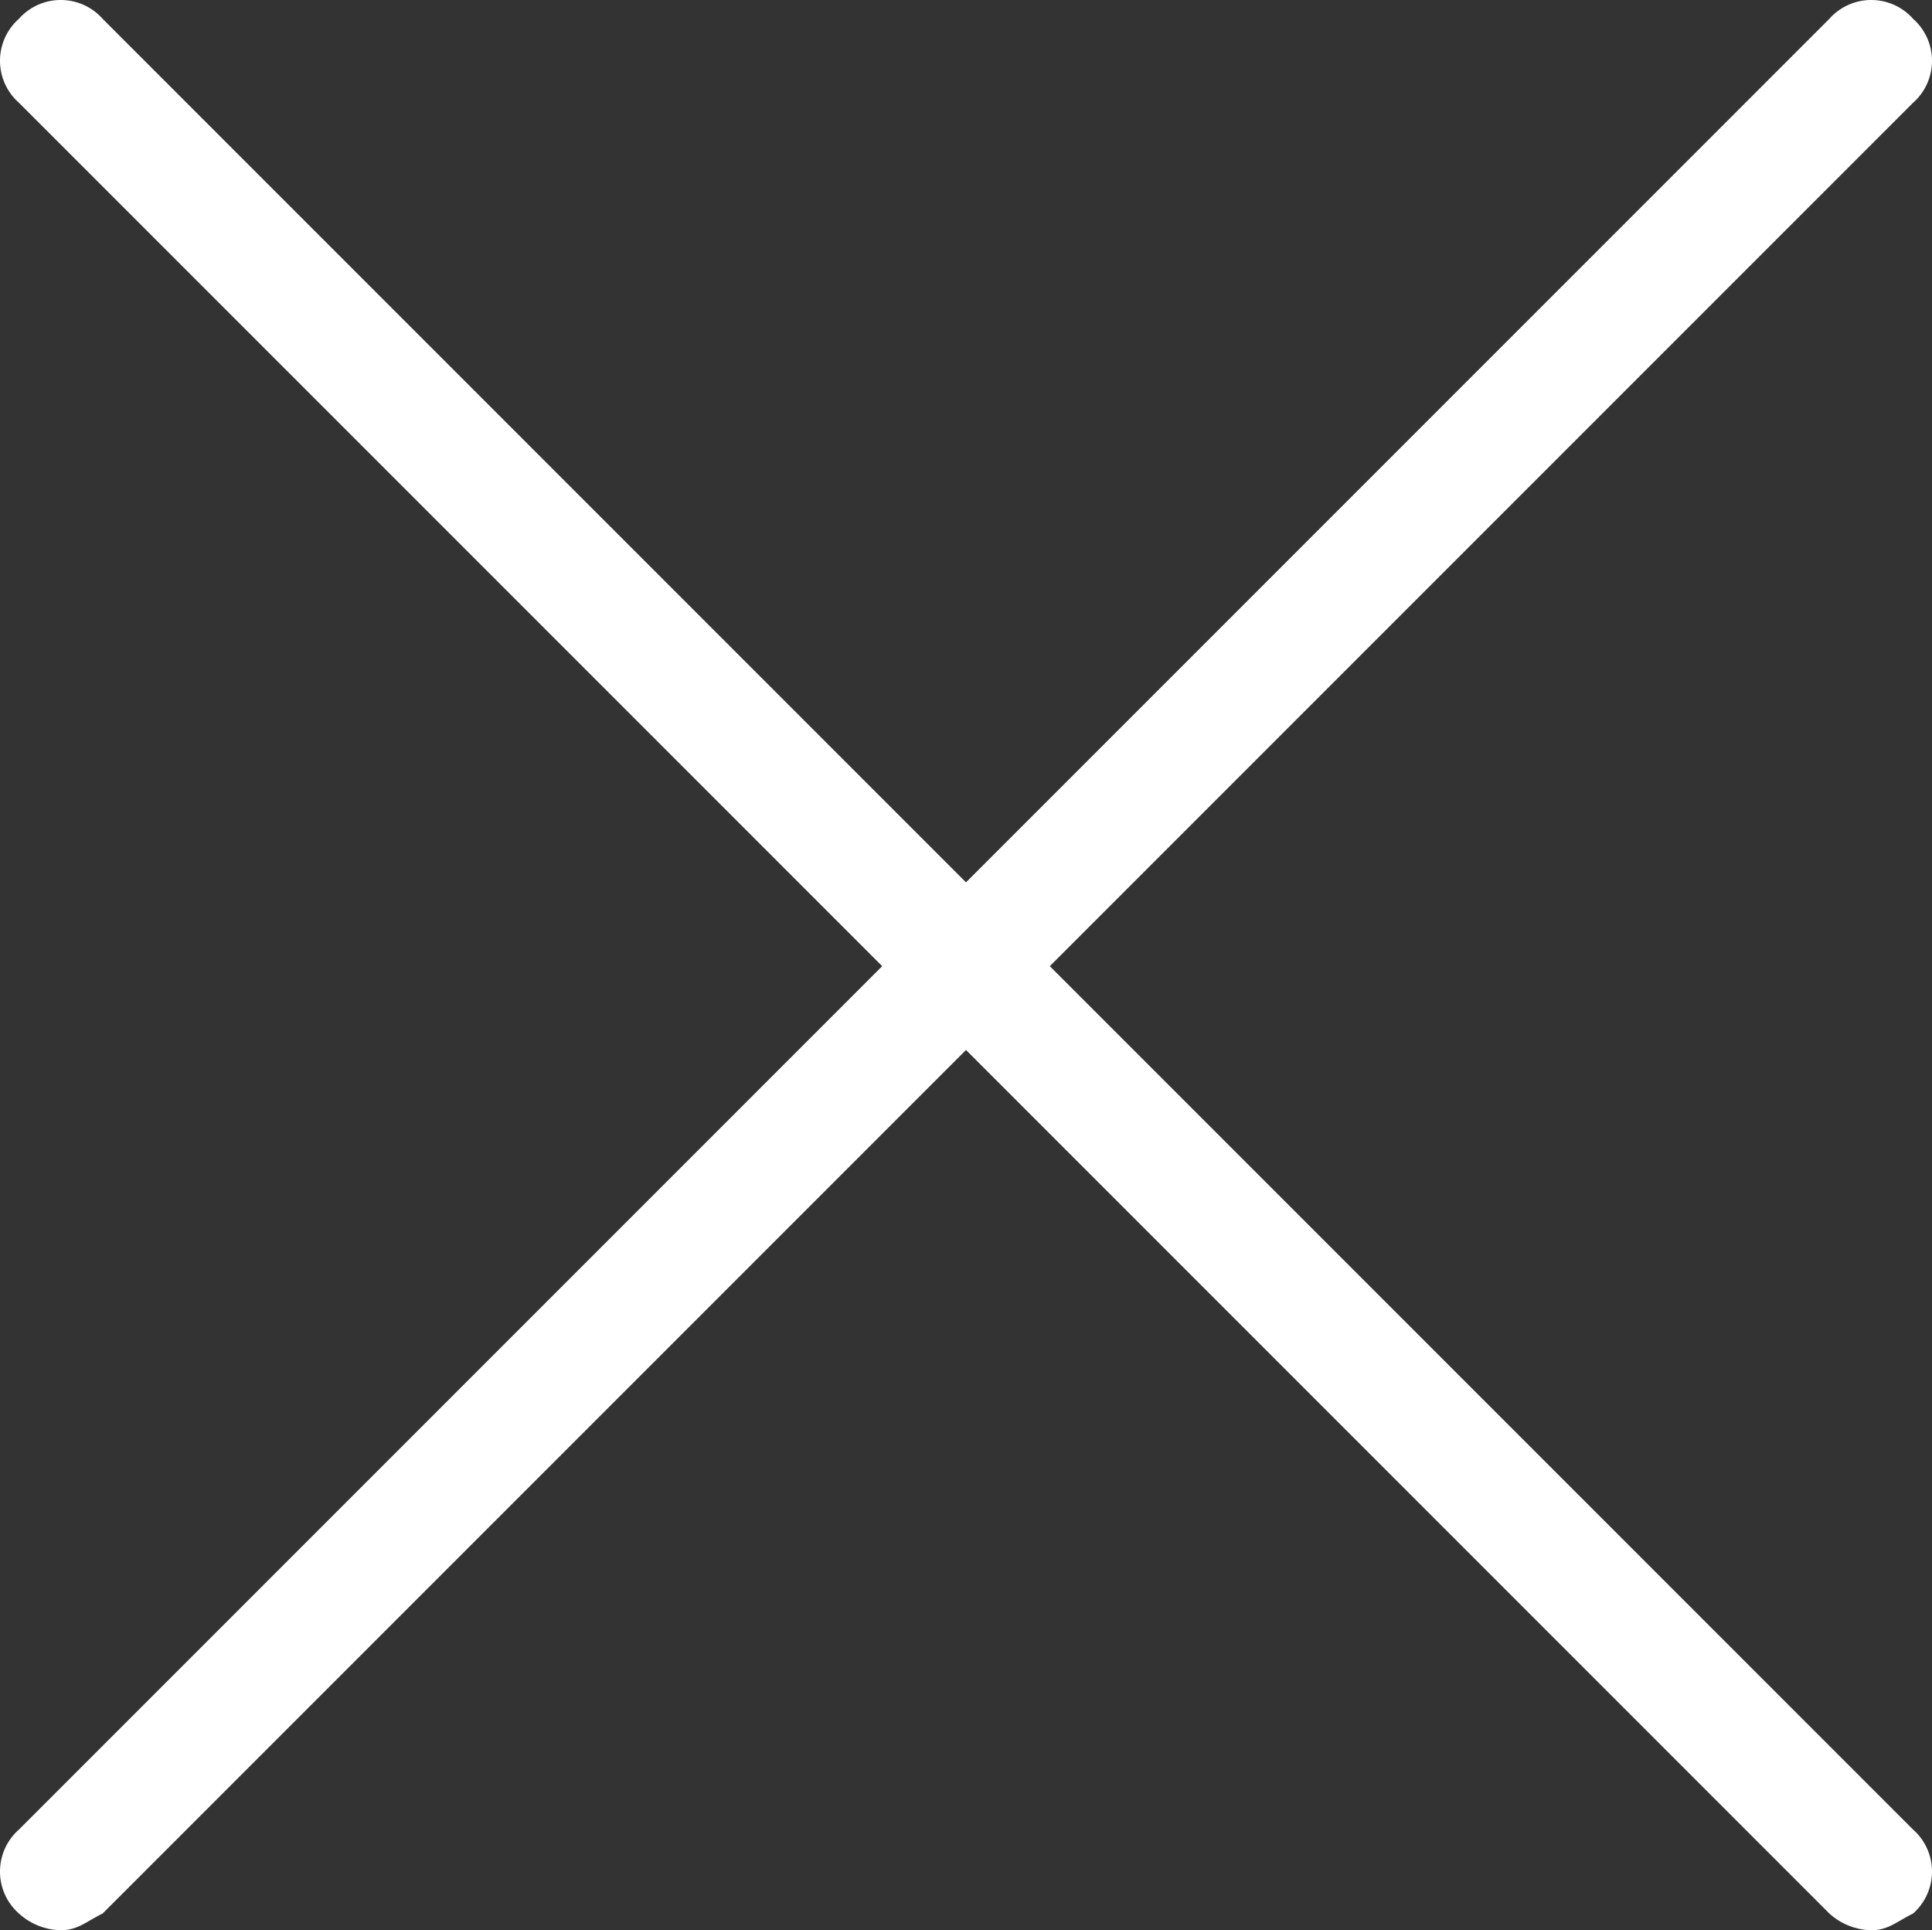 <svg xmlns="http://www.w3.org/2000/svg" width="23.05" height="23.025" viewBox="0 0 23.05 23.025">
  <rect x="0" y="0" width="23.05" height="23.025" fill="#333333" stroke="none"/>
  <path id="times" d="M13.5,12.5,23.8,2.2a.668.668,0,0,0,0-1,.668.668,0,0,0-1,0L12.5,11.5,2.2,1.2a.668.668,0,0,0-1,0,.668.668,0,0,0,0,1L11.5,12.5,1.2,22.8a.668.668,0,0,0,0,1,.764.764,0,0,0,.5.2c.2,0,.3-.1.5-.2L12.5,13.5,22.8,23.8a.764.764,0,0,0,.5.2c.2,0,.3-.1.5-.2a.668.668,0,0,0,0-1Z" transform="translate(-0.975 -0.975)" fill="#fff"/>
</svg>
